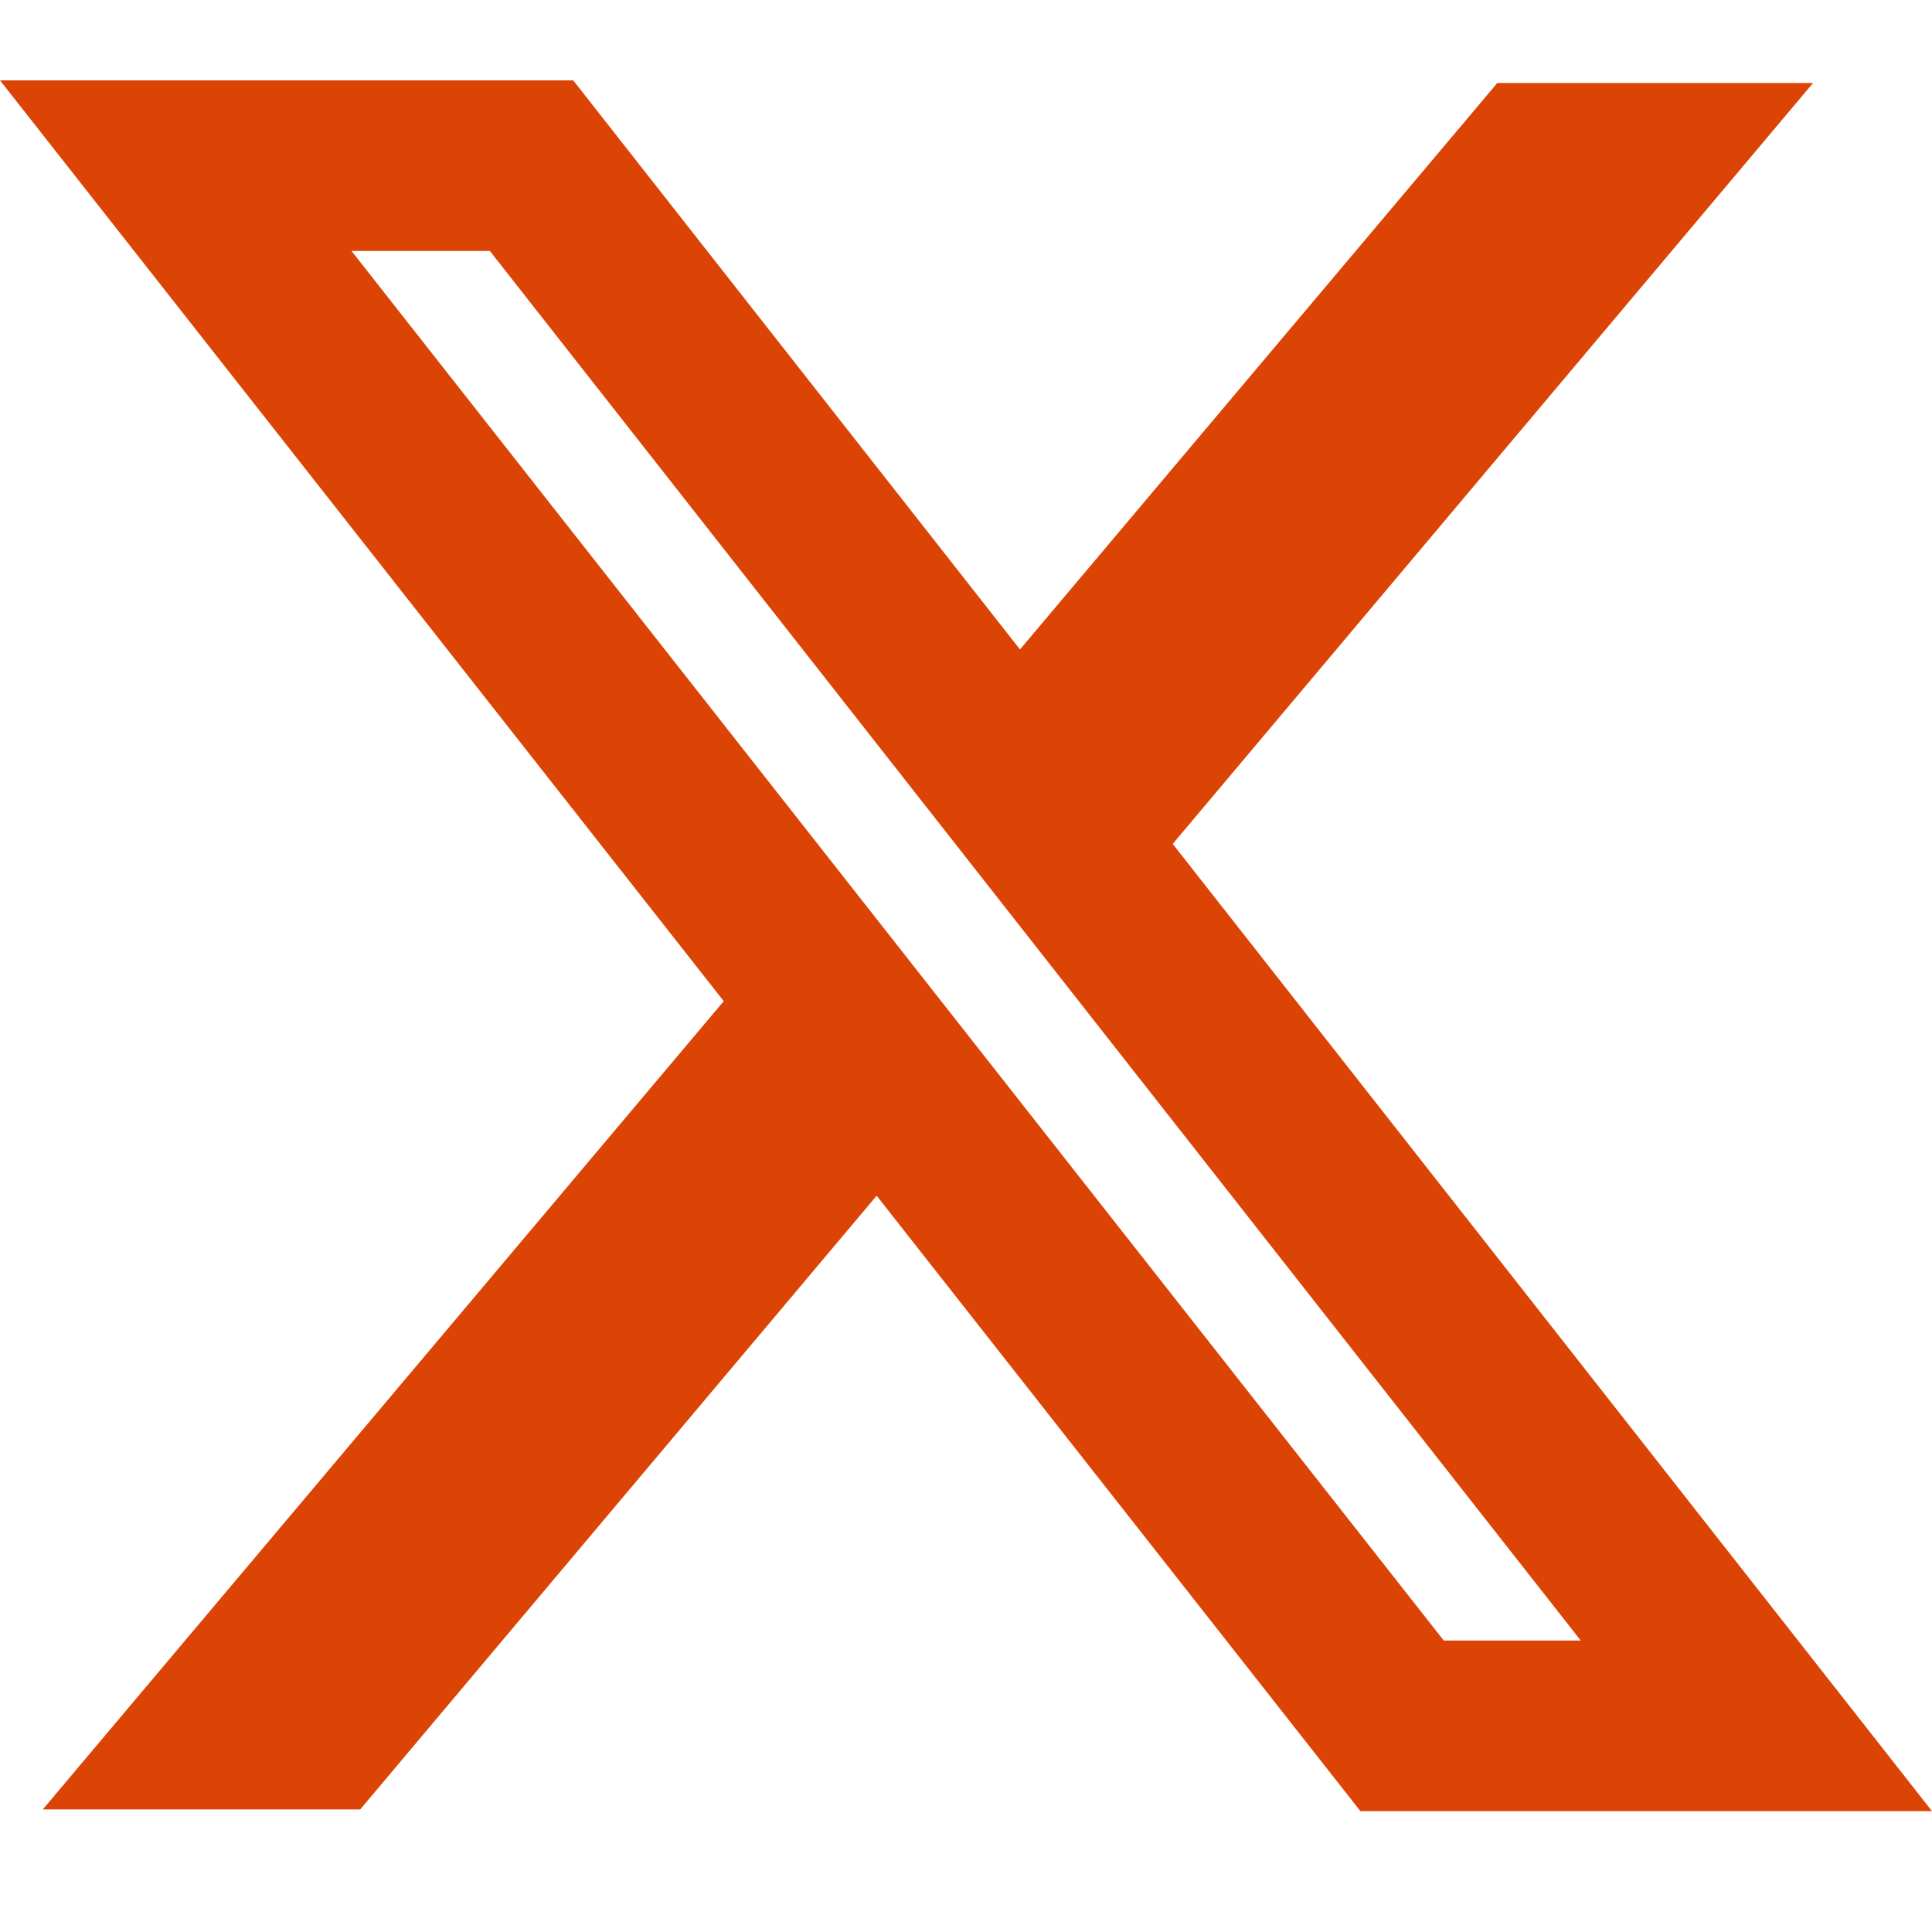 <svg width="20" height="20" viewBox="0 0 20 20" fill="none" xmlns="http://www.w3.org/2000/svg">
<path fill-rule="evenodd" clip-rule="evenodd" d="M7.492 10.364L0 0.832H5.934L10.559 6.723L15.5 0.859H18.769L12.14 8.736L20 18.749H14.083L9.075 12.378L3.729 18.731H0.443L7.492 10.364ZM14.946 16.983L3.639 2.598H5.071L16.364 16.983H14.946Z" fill="#DC4405"/>
</svg>
